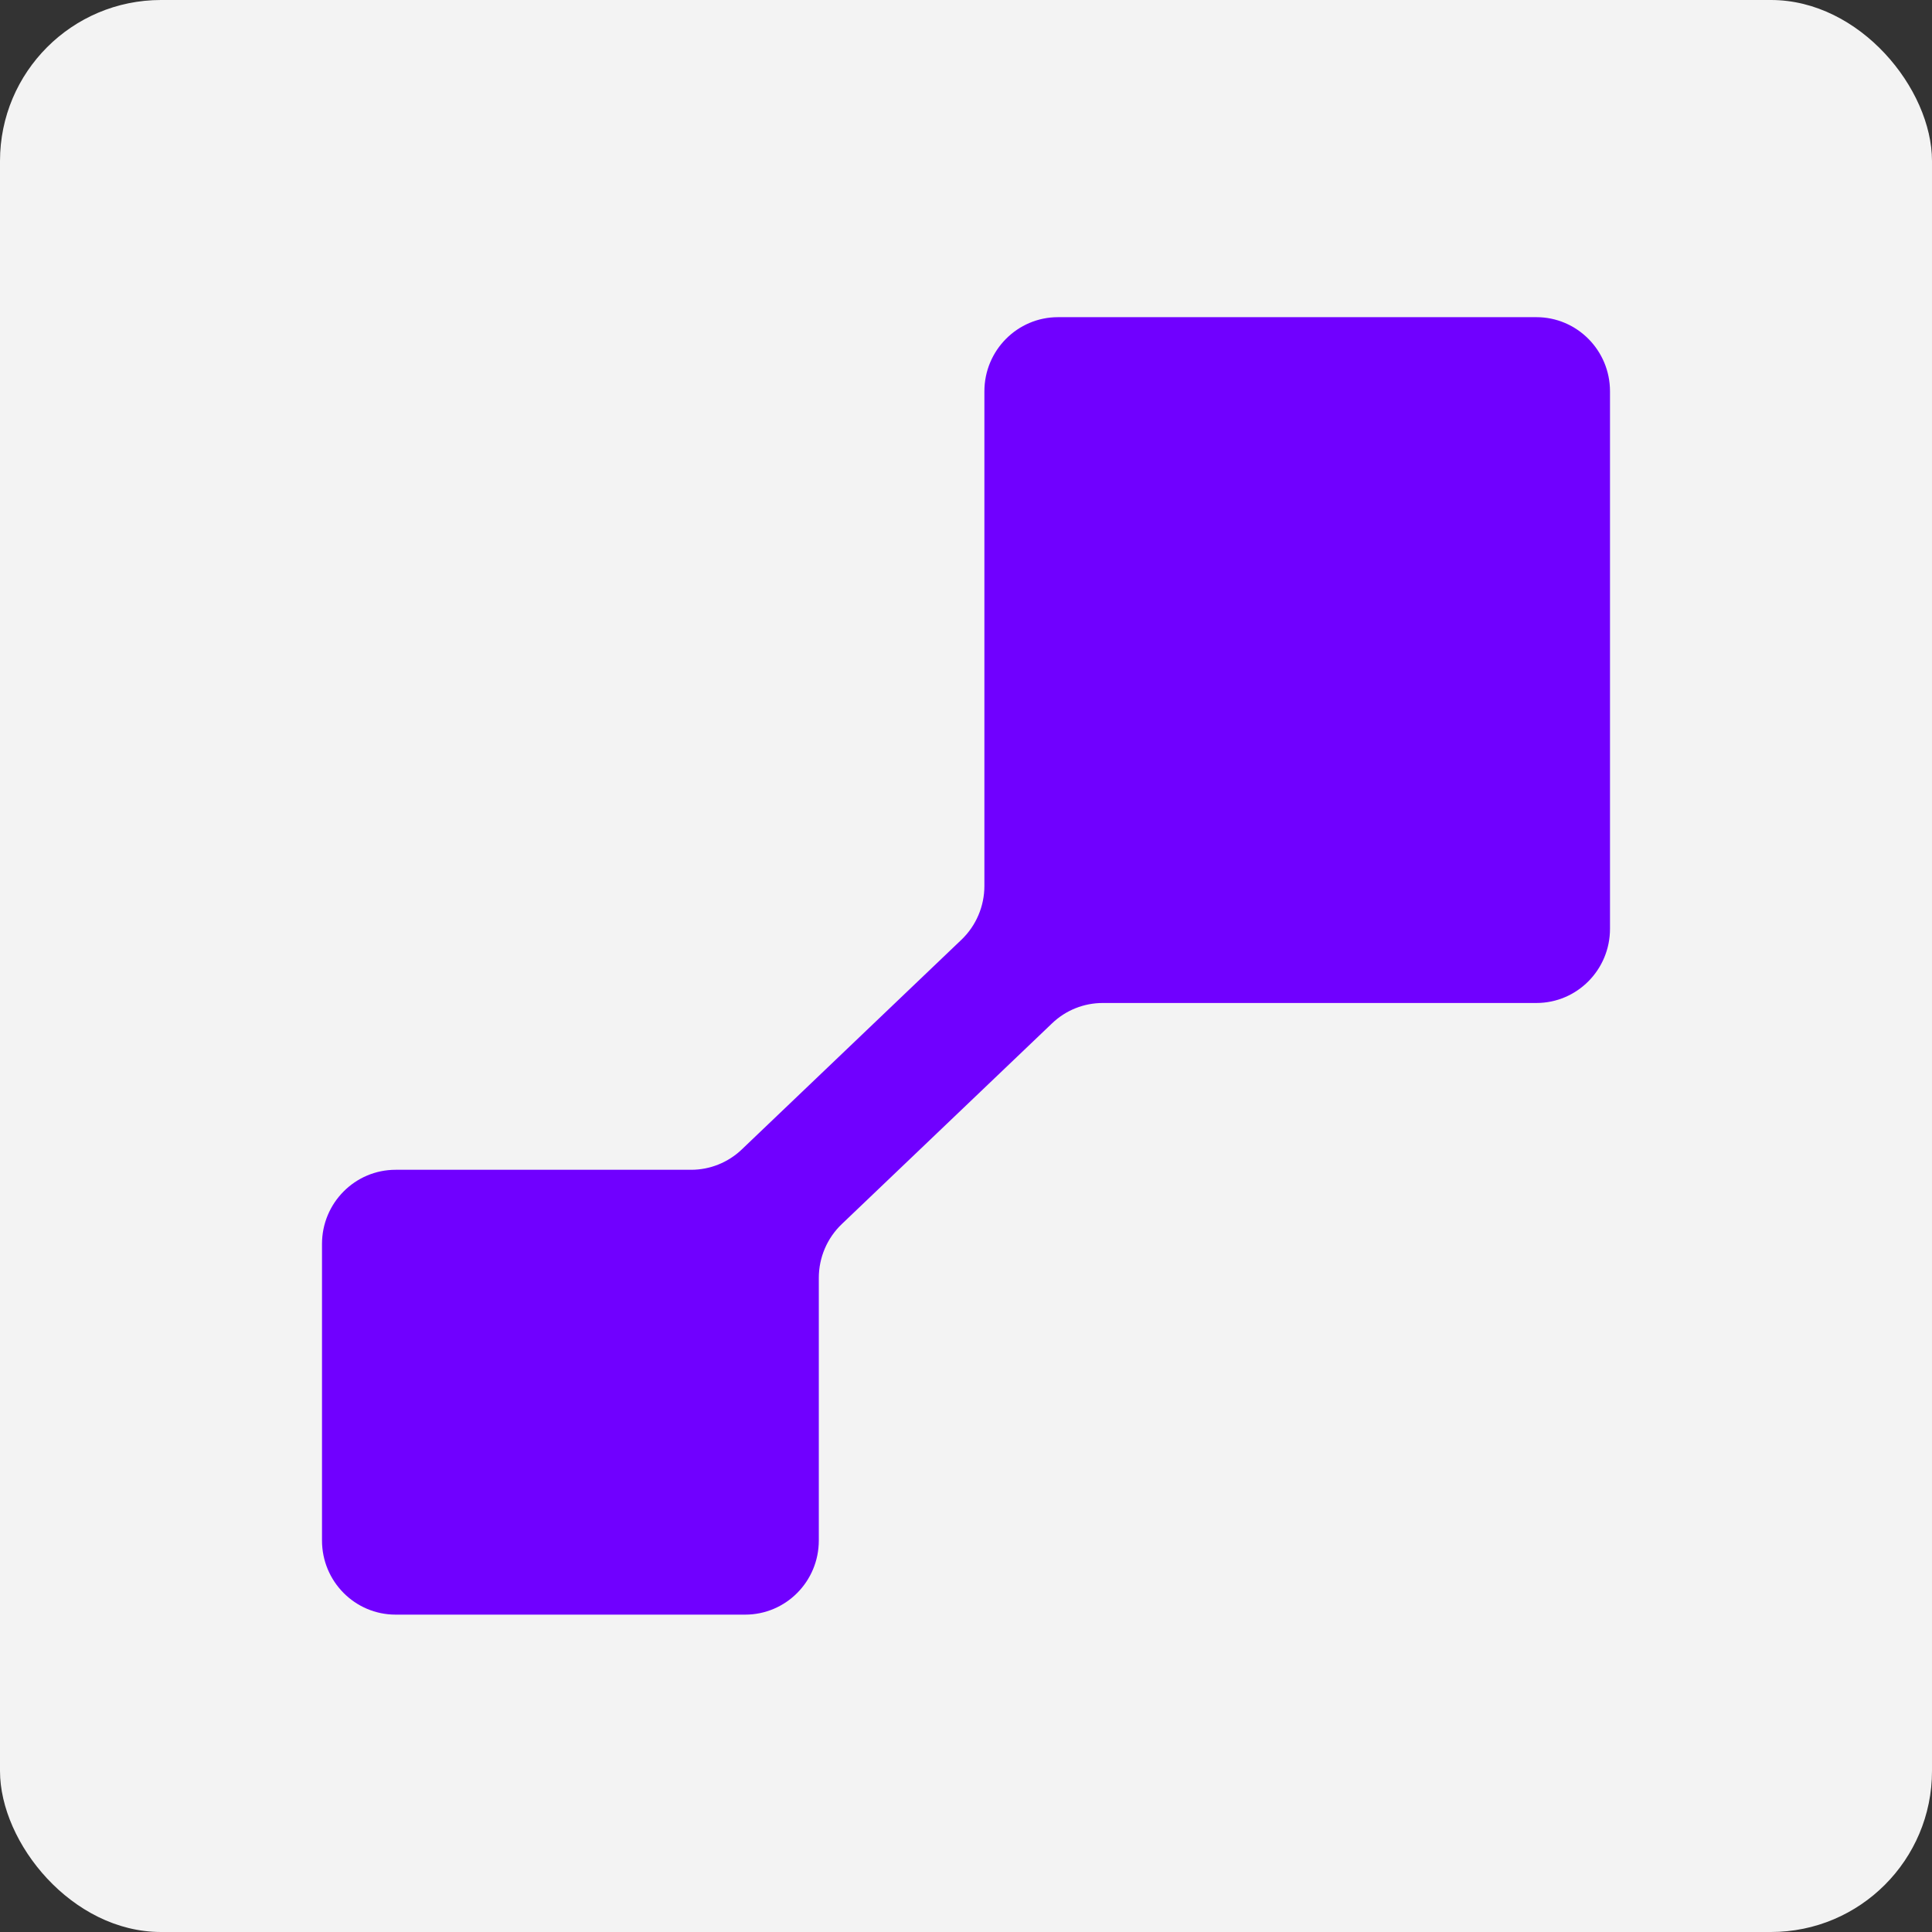 <svg width="48" height="48" viewBox="0 0 48 48" fill="none" xmlns="http://www.w3.org/2000/svg">
<rect x="0" y="0" width="48" height="48" fill="#333333" stroke="none"/>
<rect width="48" height="48" rx="4" fill="#F3F3F3"/>
<path fill-rule="evenodd" clip-rule="evenodd" d="M24.457 9.722C24.457 8.705 25.276 7.88 26.286 7.88H38.171C39.181 7.88 40 8.705 40 9.722V23.076C40 24.094 39.181 24.919 38.171 24.919H27.397C26.929 24.919 26.478 25.099 26.139 25.424L20.913 30.413C20.549 30.761 20.343 31.244 20.343 31.75V38.273C20.343 39.291 19.524 40.115 18.514 40.115H9.829C8.819 40.115 8 39.291 8 38.273V30.905C8 29.888 8.819 29.063 9.829 29.063H17.171C17.639 29.063 18.09 28.882 18.429 28.558L23.887 23.347C24.251 22.999 24.457 22.516 24.457 22.01V9.722Z" fill="#7000FF"/>
</svg>
